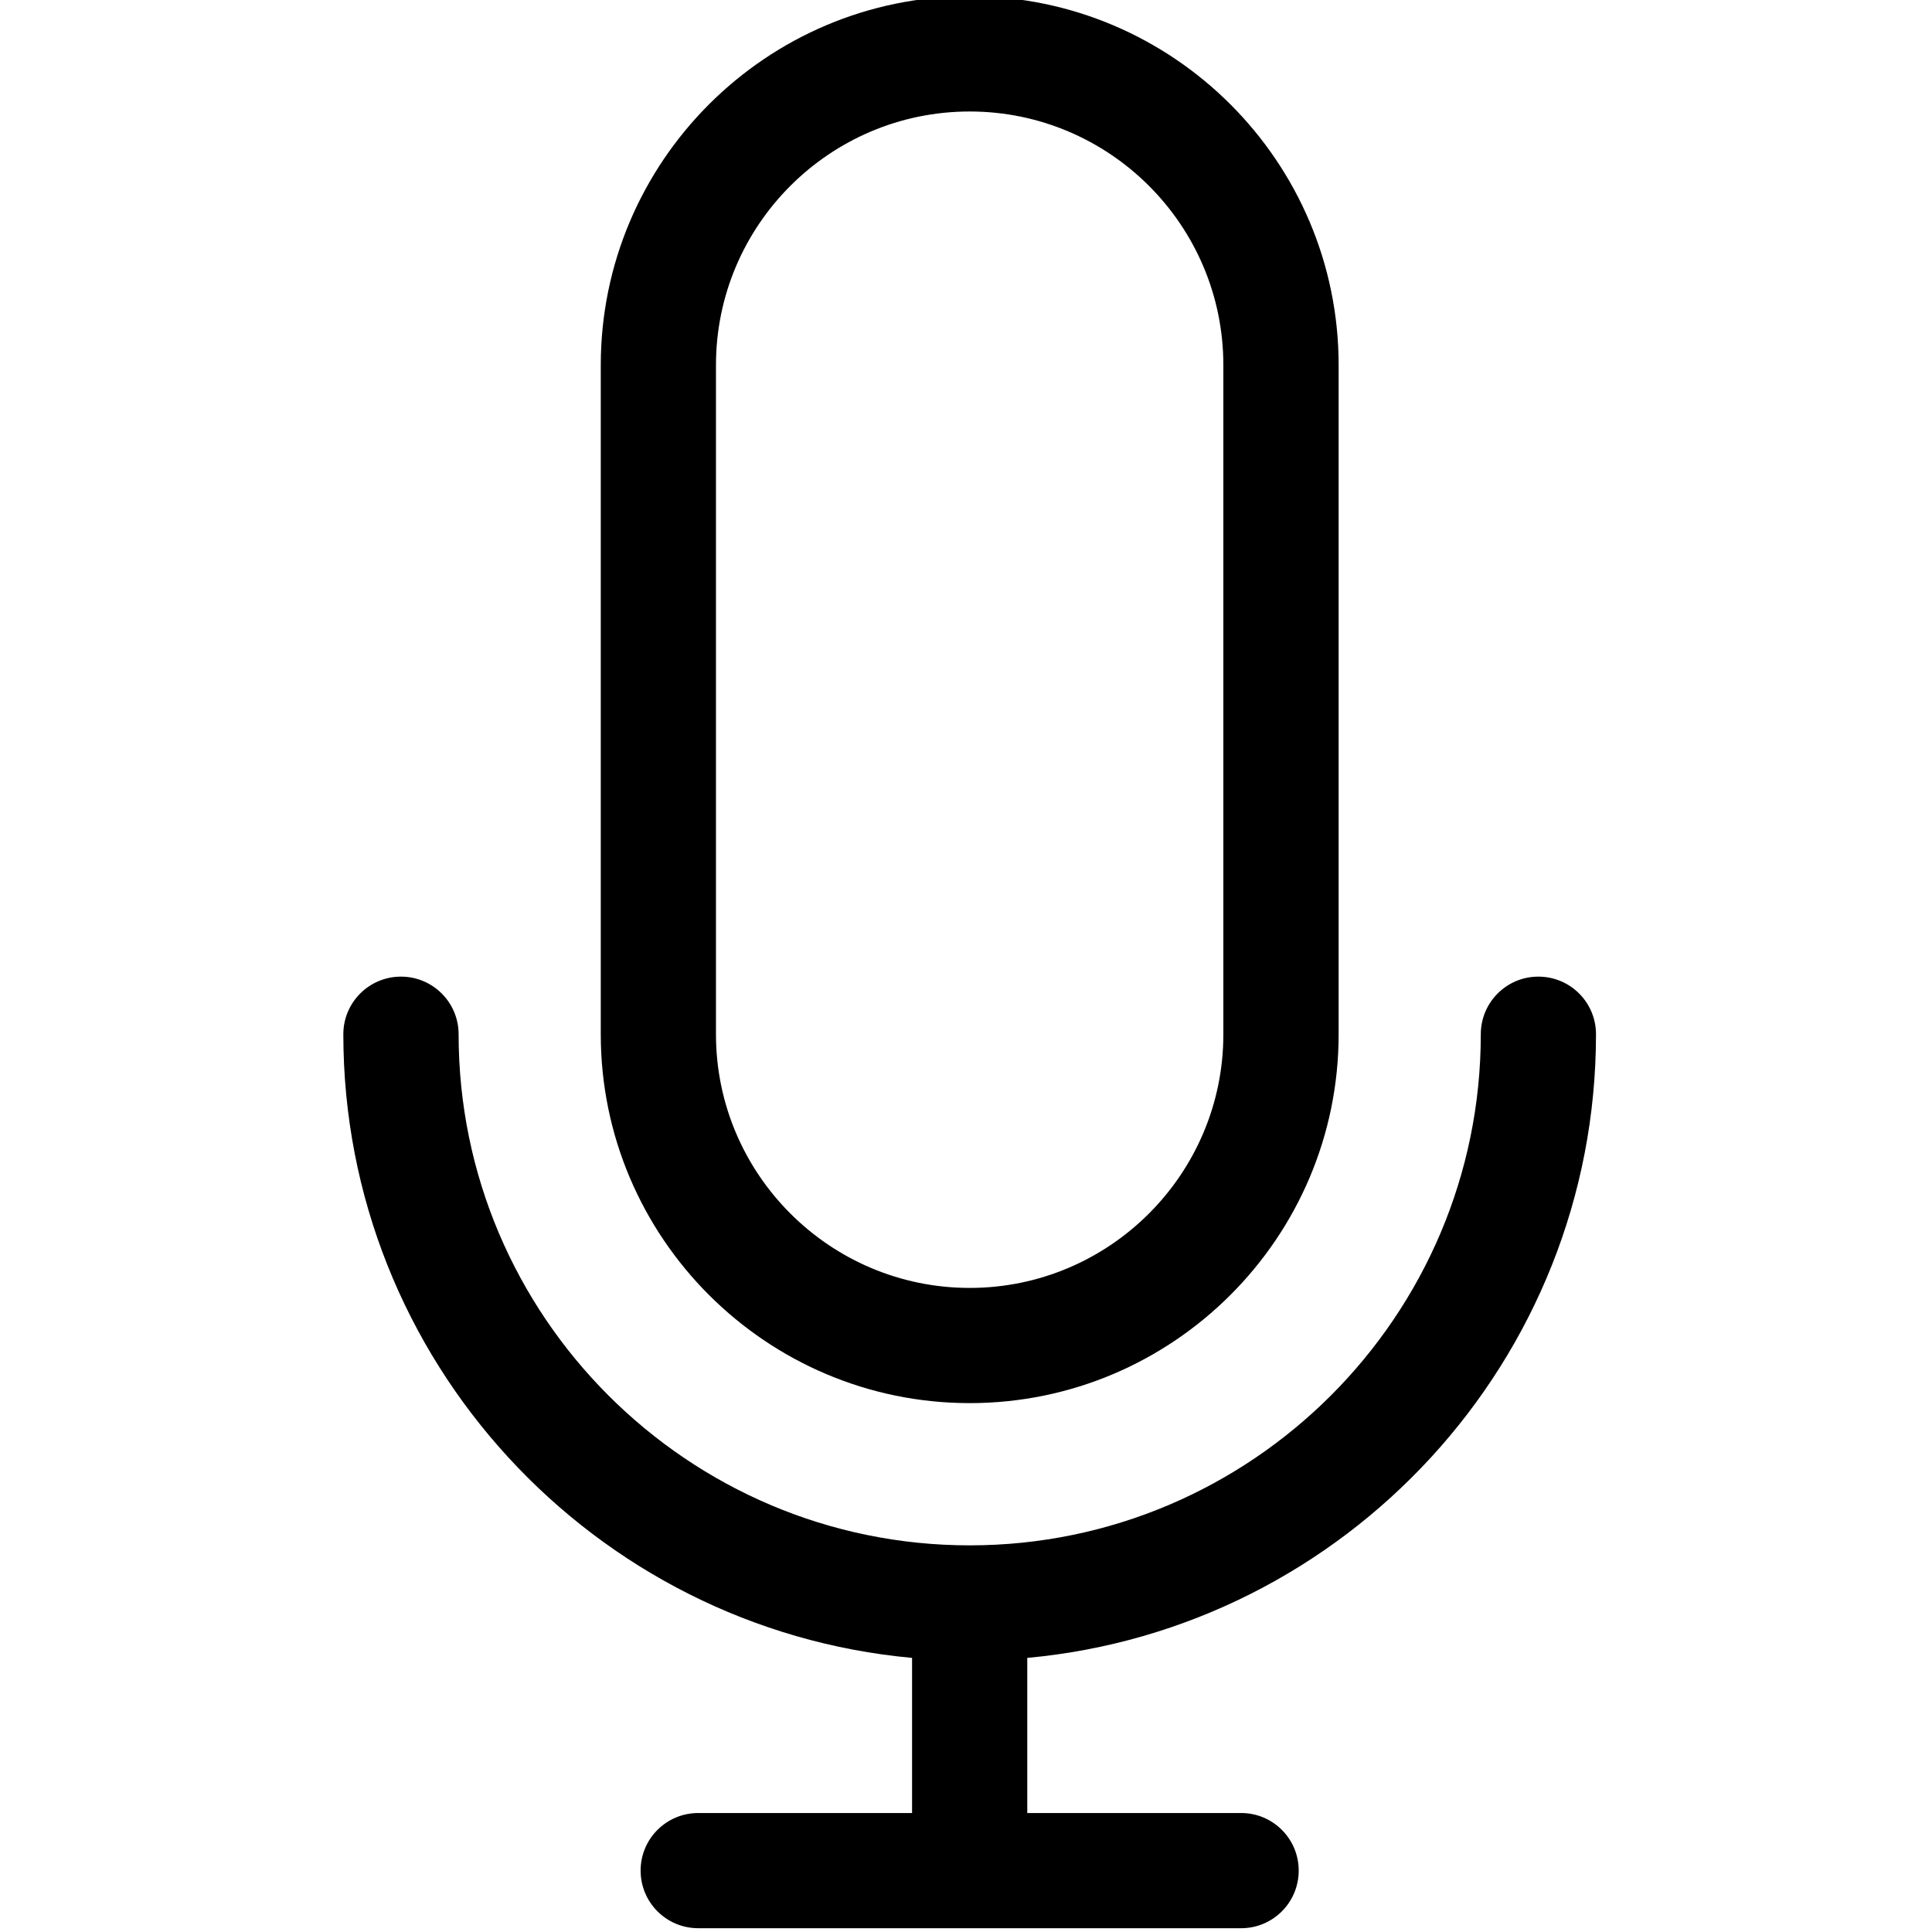 <svg width="24" height="24" viewBox="0 0 24 24" fill="none" xmlns="http://www.w3.org/2000/svg">
<g clip-path="url(#clip0_534_11925)">
<path d="M19.826 12.848C19.826 12.452 19.506 12.132 19.11 12.132C18.715 12.132 18.395 12.452 18.395 12.848C18.395 16.349 15.546 19.197 12.046 19.197C8.545 19.197 5.697 16.349 5.697 12.848C5.697 12.452 5.376 12.132 4.981 12.132C4.586 12.132 4.265 12.452 4.265 12.848C4.265 16.897 7.374 20.232 11.33 20.595V22.522H8.674C8.278 22.522 7.958 22.842 7.958 23.237C7.958 23.633 8.278 23.953 8.674 23.953H15.418C15.813 23.953 16.133 23.633 16.133 23.237C16.133 22.842 15.813 22.522 15.418 22.522H12.761V20.595C16.717 20.232 19.826 16.897 19.826 12.848Z" fill="black"/>
<path d="M12.046 17.43C14.573 17.43 16.629 15.374 16.629 12.848V4.536C16.629 2.009 14.573 -0.047 12.046 -0.047C9.519 -0.047 7.463 2.009 7.463 4.536V12.848C7.463 15.374 9.519 17.43 12.046 17.43ZM8.894 4.536C8.894 2.798 10.308 1.385 12.046 1.385C13.783 1.385 15.197 2.798 15.197 4.536V12.848C15.197 14.585 13.783 15.999 12.046 15.999C10.308 15.999 8.894 14.585 8.894 12.848V4.536Z" fill="black"/>
</g>
<defs>
<clipPath id="clip0_534_11925">
<rect width="24" height="24" fill="white"/>
</clipPath>
</defs>
</svg>
